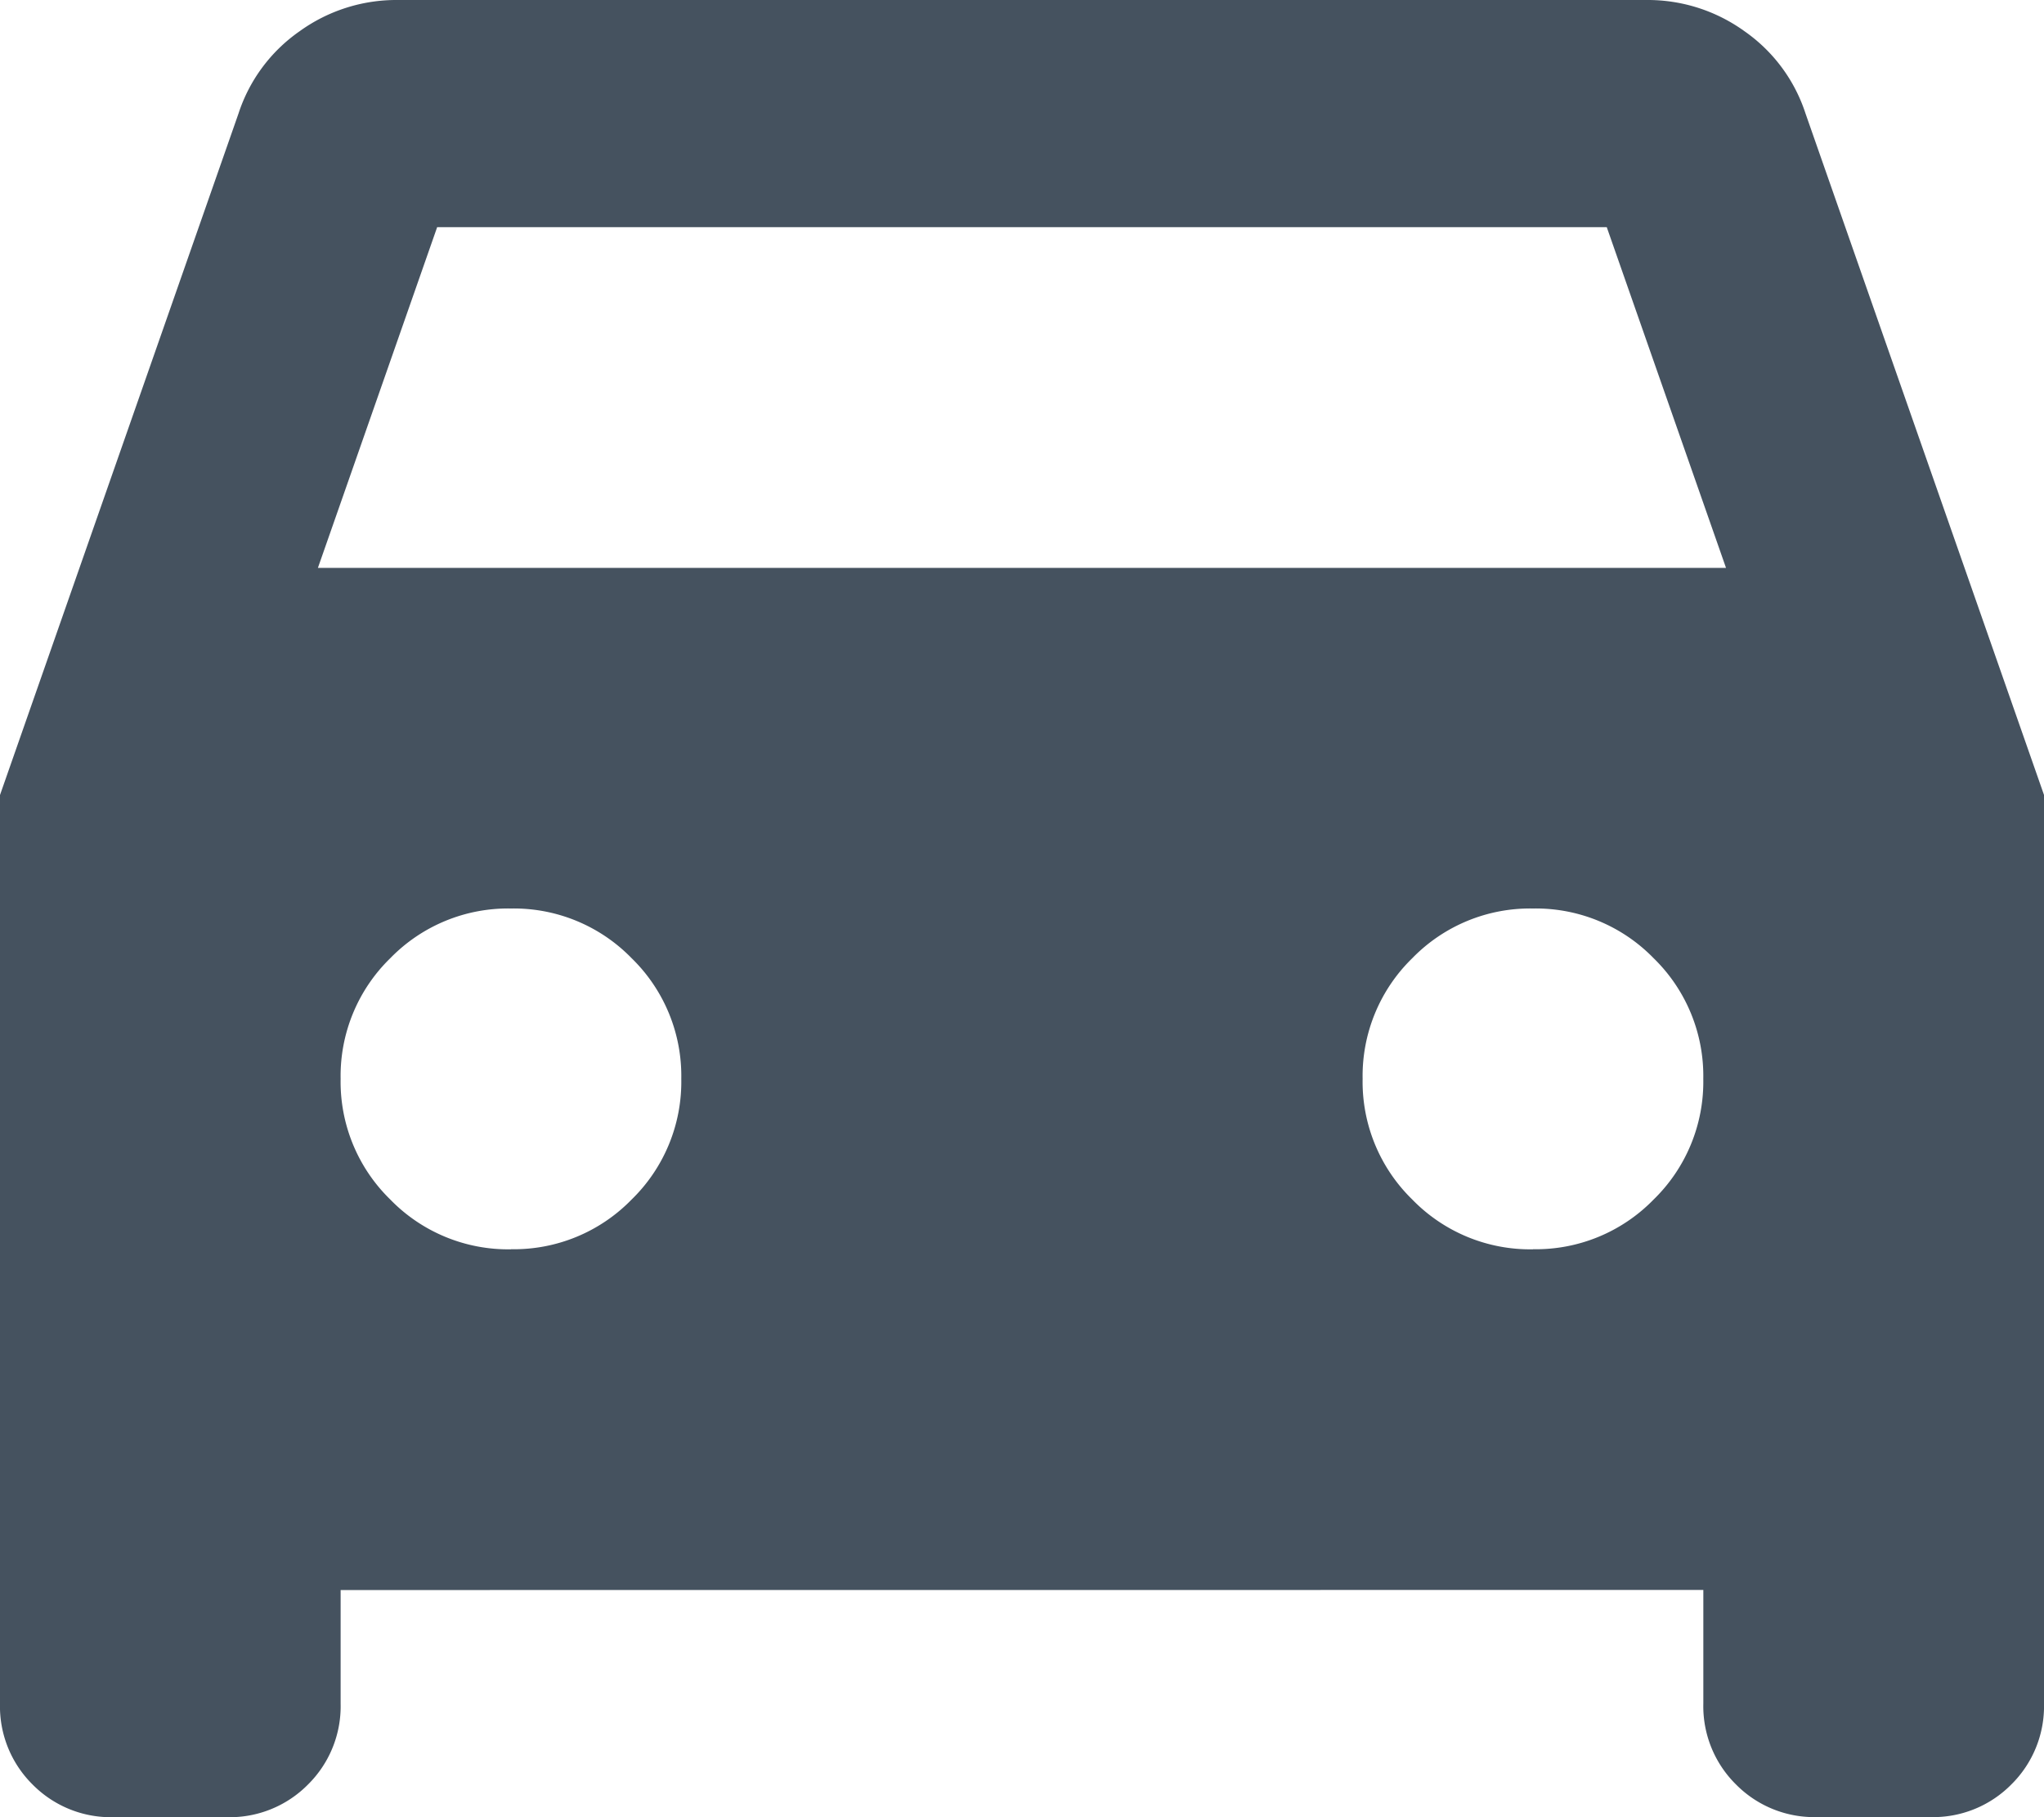 <svg xmlns="http://www.w3.org/2000/svg" width="92.412" height="82.145" viewBox="0 0 92.412 82.145">
  <path id="Trazado_5473" data-name="Trazado 5473" d="M135.4-848.124v5.134a4.968,4.968,0,0,1-1.476,3.658,4.968,4.968,0,0,1-3.658,1.476h-5.134a4.968,4.968,0,0,1-3.658-1.476A4.968,4.968,0,0,1,120-842.99v-41.072l10.781-30.8a7.277,7.277,0,0,1,2.76-3.722A7.475,7.475,0,0,1,137.969-920h56.474a7.475,7.475,0,0,1,4.428,1.412,7.277,7.277,0,0,1,2.76,3.722l10.781,30.8v41.072a4.968,4.968,0,0,1-1.476,3.658,4.968,4.968,0,0,1-3.658,1.476h-5.134a4.968,4.968,0,0,1-3.658-1.476,4.968,4.968,0,0,1-1.476-3.658v-5.134Zm-1.027-46.206h63.662l-5.391-15.4h-52.88Zm8.728,30.8a7.427,7.427,0,0,0,5.455-2.246,7.427,7.427,0,0,0,2.246-5.455,7.427,7.427,0,0,0-2.246-5.455,7.427,7.427,0,0,0-5.455-2.246,7.427,7.427,0,0,0-5.455,2.246,7.426,7.426,0,0,0-2.246,5.455,7.426,7.426,0,0,0,2.246,5.455A7.427,7.427,0,0,0,143.1-863.526Zm46.206,0a7.427,7.427,0,0,0,5.455-2.246,7.427,7.427,0,0,0,2.246-5.455,7.427,7.427,0,0,0-2.246-5.455,7.427,7.427,0,0,0-5.455-2.246,7.427,7.427,0,0,0-5.455,2.246,7.427,7.427,0,0,0-2.246,5.455,7.427,7.427,0,0,0,2.246,5.455A7.427,7.427,0,0,0,189.309-863.526Z" transform="translate(-120 920)" fill="#45525f"/>
</svg>
